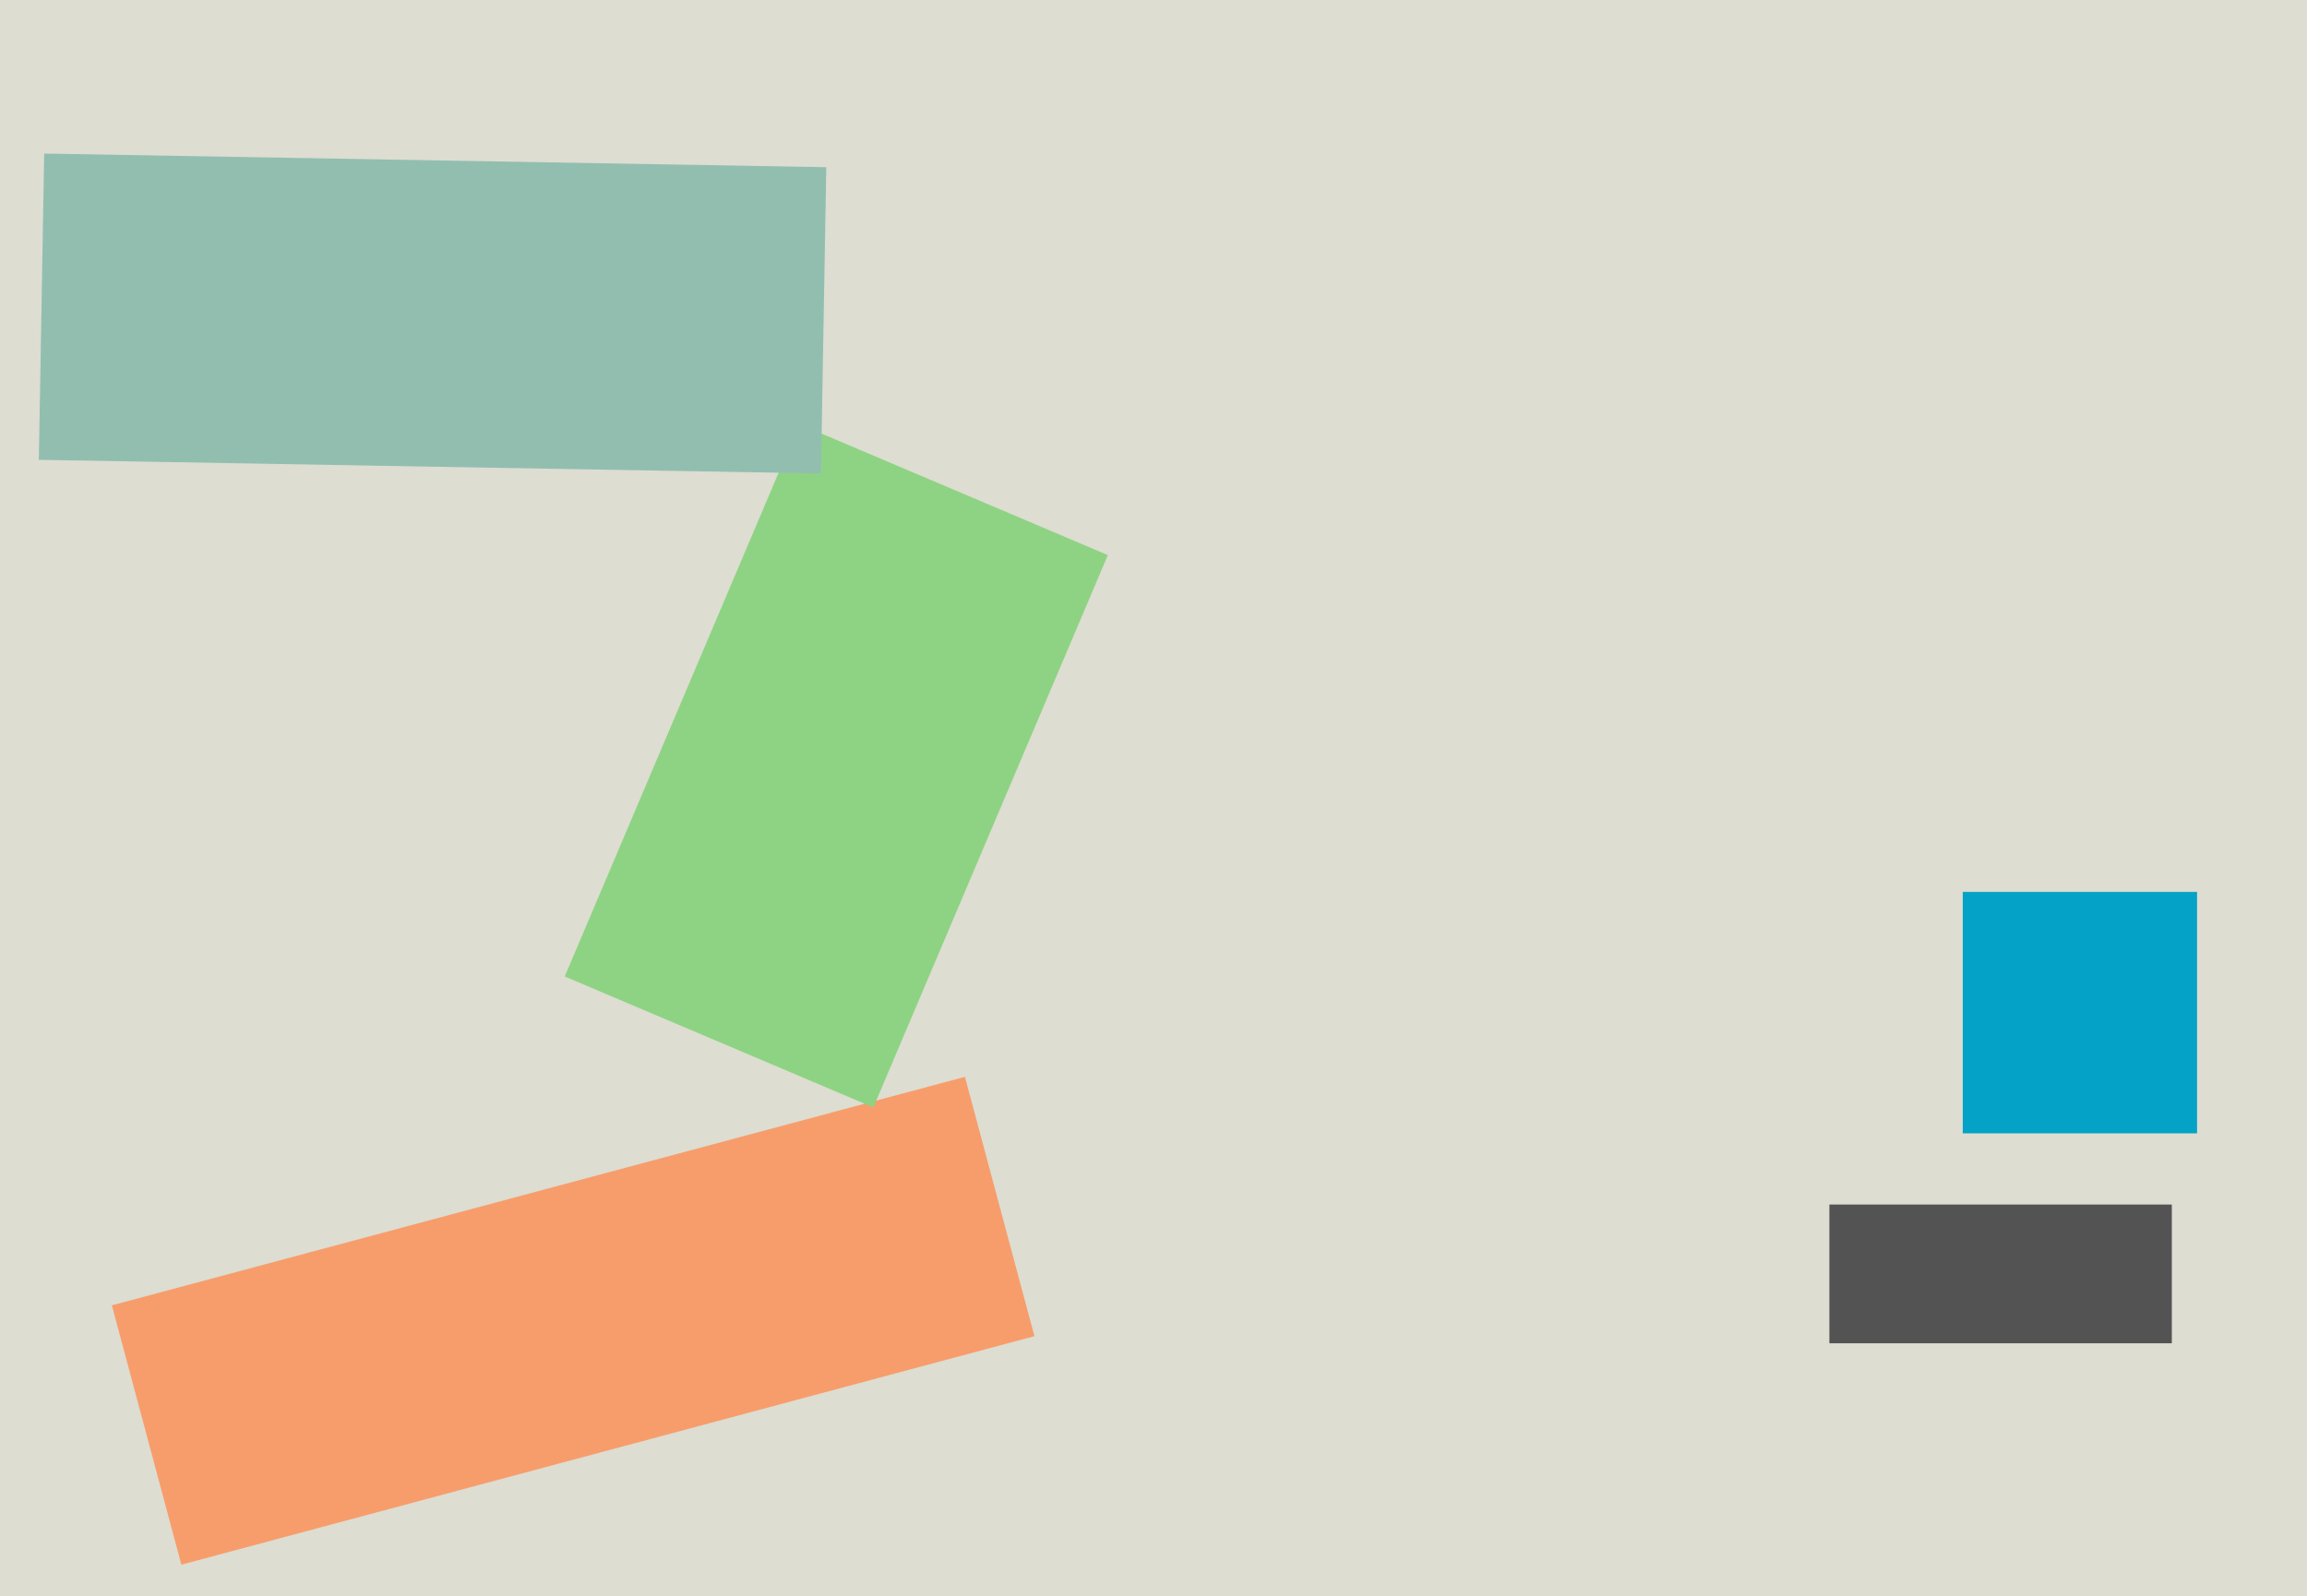 <svg xmlns="http://www.w3.org/2000/svg" width="640px" height="443px">
  <rect width="640" height="443" fill="rgb(221,221,209)"/>
  <polygon points="544.5,314.5 544.5,247.5 609.5,247.5 609.5,314.5" fill="rgb(5,162,199)"/>
  <polygon points="31.033,362.225 267.685,298.814 286.967,370.775 50.315,434.186" fill="rgb(247,157,108)"/>
  <polygon points="242.275,307.301 156.668,270.963 221.725,117.699 307.332,154.037" fill="rgb(141,211,131)"/>
  <polygon points="227.742,131.387 10.775,127.6 12.258,42.613 229.225,46.4" fill="rgb(146,190,176)"/>
  <polygon points="602.5,372.75 507.5,372.75 507.5,334.25 602.5,334.25" fill="rgb(84,83,84)"/>
</svg>